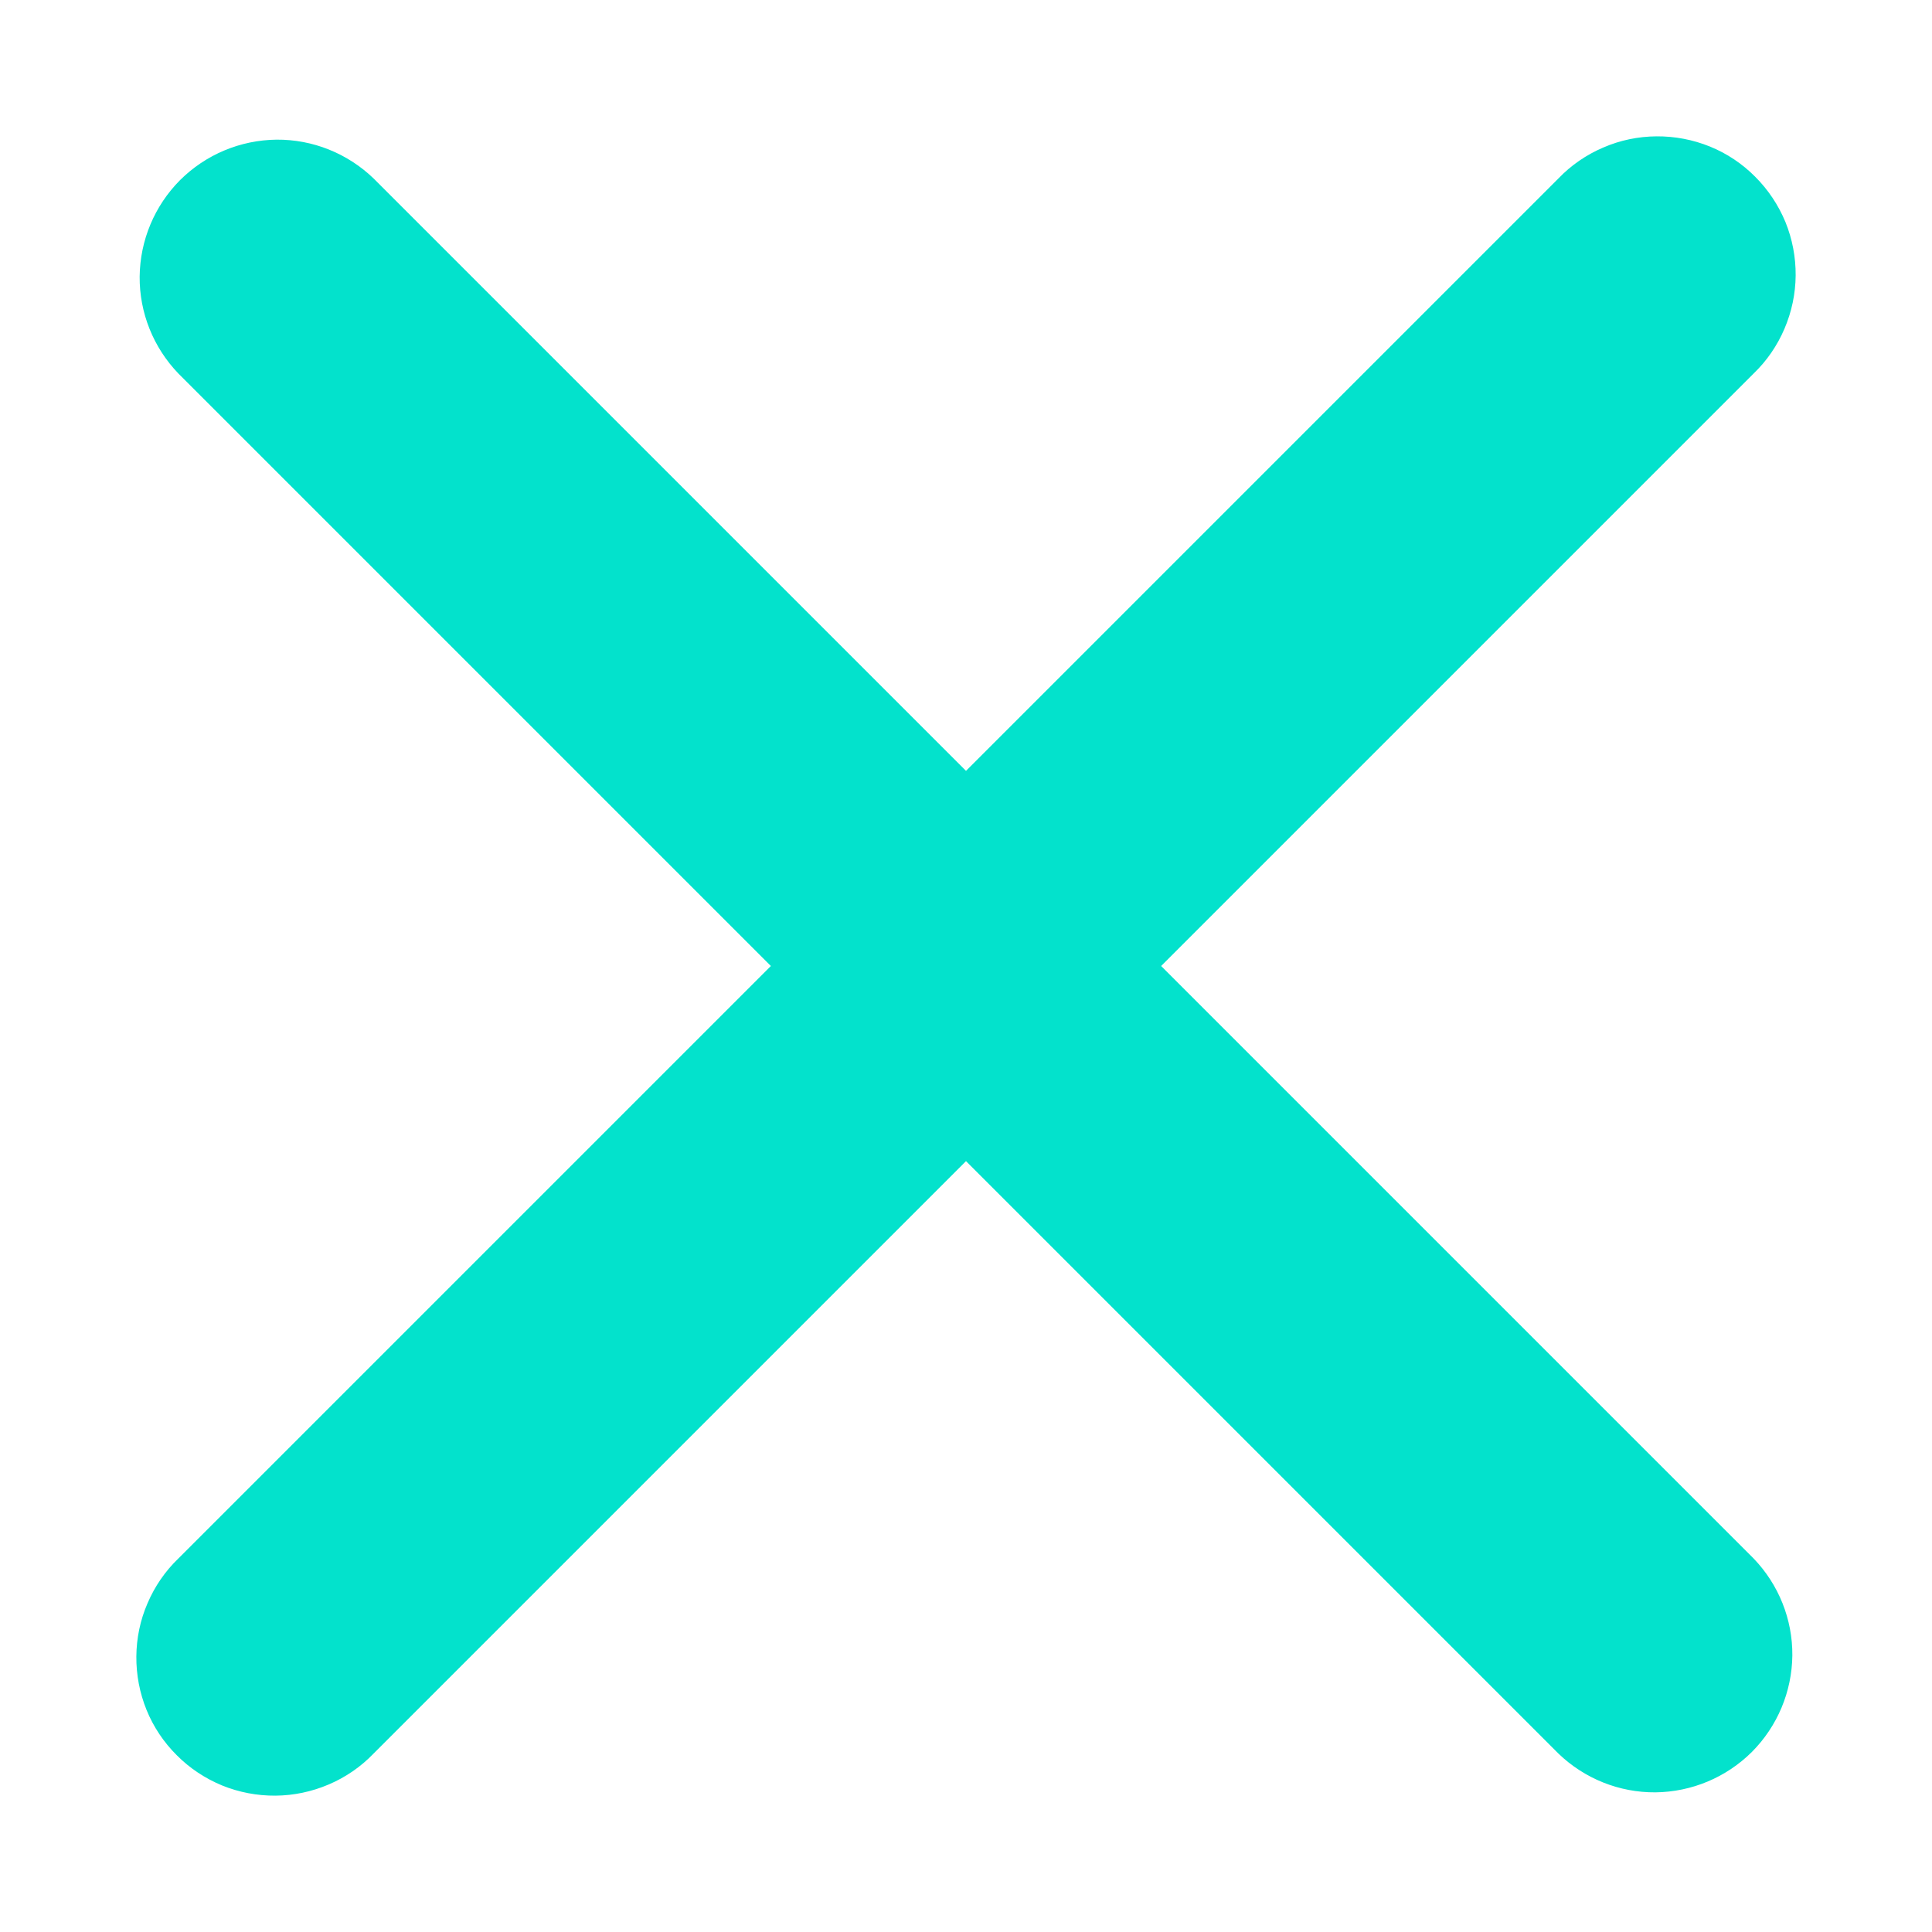 <svg width="14" height="14" viewBox="0 0 14 14" fill="none" xmlns="http://www.w3.org/2000/svg">
<path d="M8.414 7L12.707 2.707C12.803 2.615 12.879 2.504 12.931 2.382C12.983 2.26 13.011 2.129 13.012 1.996C13.013 1.864 12.988 1.732 12.938 1.609C12.887 1.486 12.813 1.375 12.719 1.281C12.626 1.187 12.514 1.112 12.391 1.062C12.268 1.012 12.136 0.987 12.004 0.988C11.871 0.989 11.74 1.016 11.618 1.069C11.496 1.121 11.385 1.197 11.293 1.293L7 5.586L2.707 1.293C2.518 1.111 2.266 1.01 2.004 1.012C1.741 1.015 1.491 1.12 1.305 1.305C1.12 1.491 1.015 1.741 1.012 2.004C1.01 2.266 1.111 2.518 1.293 2.707L5.586 7L1.293 11.293C1.197 11.385 1.121 11.496 1.069 11.618C1.016 11.74 0.989 11.871 0.988 12.004C0.987 12.136 1.012 12.268 1.062 12.391C1.112 12.514 1.187 12.626 1.281 12.719C1.374 12.813 1.486 12.887 1.609 12.938C1.732 12.988 1.864 13.013 1.996 13.012C2.129 13.011 2.26 12.983 2.382 12.931C2.504 12.879 2.615 12.803 2.707 12.707L7 8.414L11.293 12.707C11.482 12.889 11.734 12.99 11.996 12.988C12.259 12.985 12.509 12.88 12.695 12.695C12.88 12.509 12.985 12.259 12.988 11.996C12.99 11.734 12.889 11.482 12.707 11.293L8.414 7Z" fill="#03E2CC"/>
</svg>
